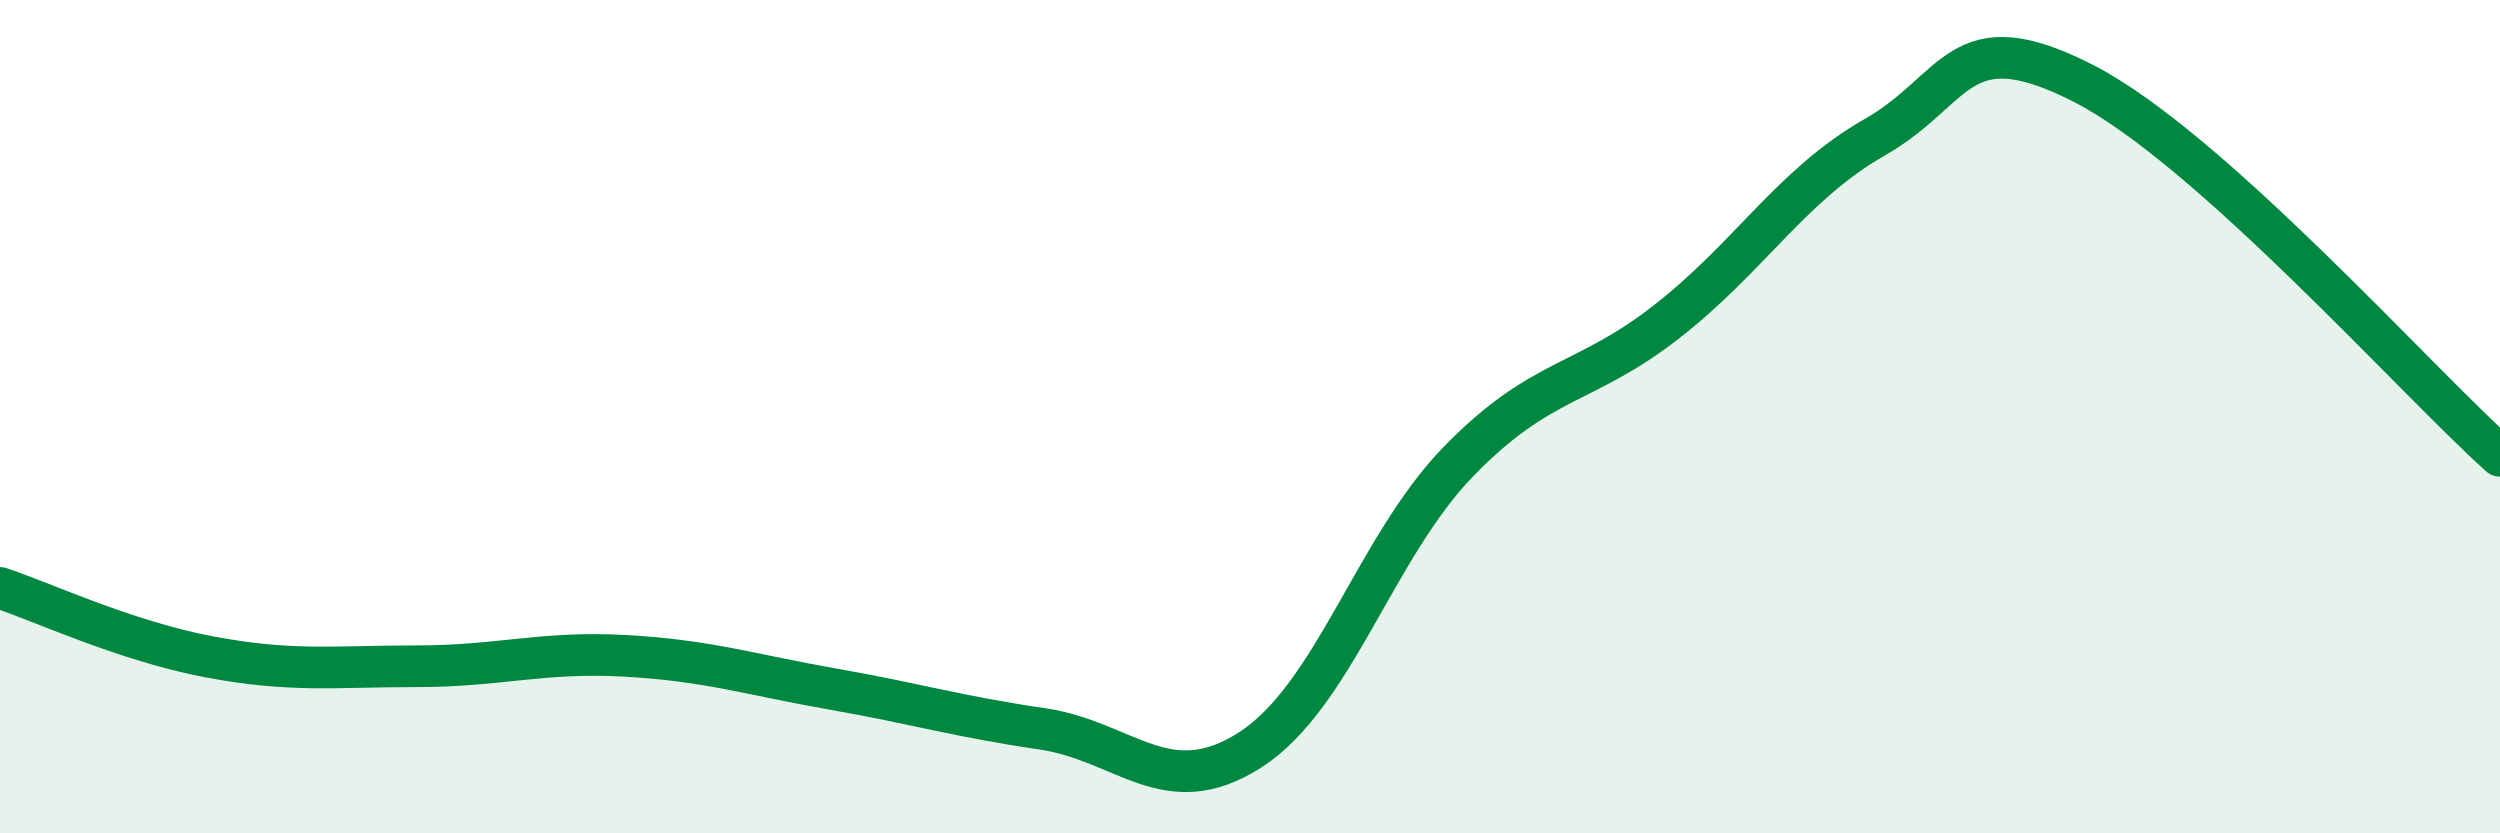 
    <svg width="60" height="20" viewBox="0 0 60 20" xmlns="http://www.w3.org/2000/svg">
      <path
        d="M 0,14.11 C 1,14.44 3,15.38 5,15.76 C 7,16.14 8,15.99 10,15.99 C 12,15.99 13,15.63 15,15.74 C 17,15.85 18,16.19 20,16.54 C 22,16.89 23,17.2 25,17.49 C 27,17.78 28,19.28 30,18 C 32,16.72 33,13.14 35,11.08 C 37,9.02 38,9.28 40,7.72 C 42,6.16 43,4.43 45,3.29 C 47,2.15 47,0.47 50,2 C 53,3.53 58,9.15 60,10.94L60 20L0 20Z"
        fill="#008740"
        opacity="0.1"
        stroke-linecap="round"
        stroke-linejoin="round"
      />
      <path
        d="M 0,14.11 C 1,14.44 3,15.38 5,15.76 C 7,16.14 8,15.99 10,15.99 C 12,15.99 13,15.63 15,15.74 C 17,15.85 18,16.19 20,16.54 C 22,16.89 23,17.2 25,17.49 C 27,17.78 28,19.28 30,18 C 32,16.72 33,13.14 35,11.08 C 37,9.02 38,9.28 40,7.72 C 42,6.16 43,4.43 45,3.29 C 47,2.15 47,0.47 50,2 C 53,3.53 58,9.15 60,10.94"
        stroke="#008740"
        stroke-width="1"
        fill="none"
        stroke-linecap="round"
        stroke-linejoin="round"
      />
    </svg>
  
